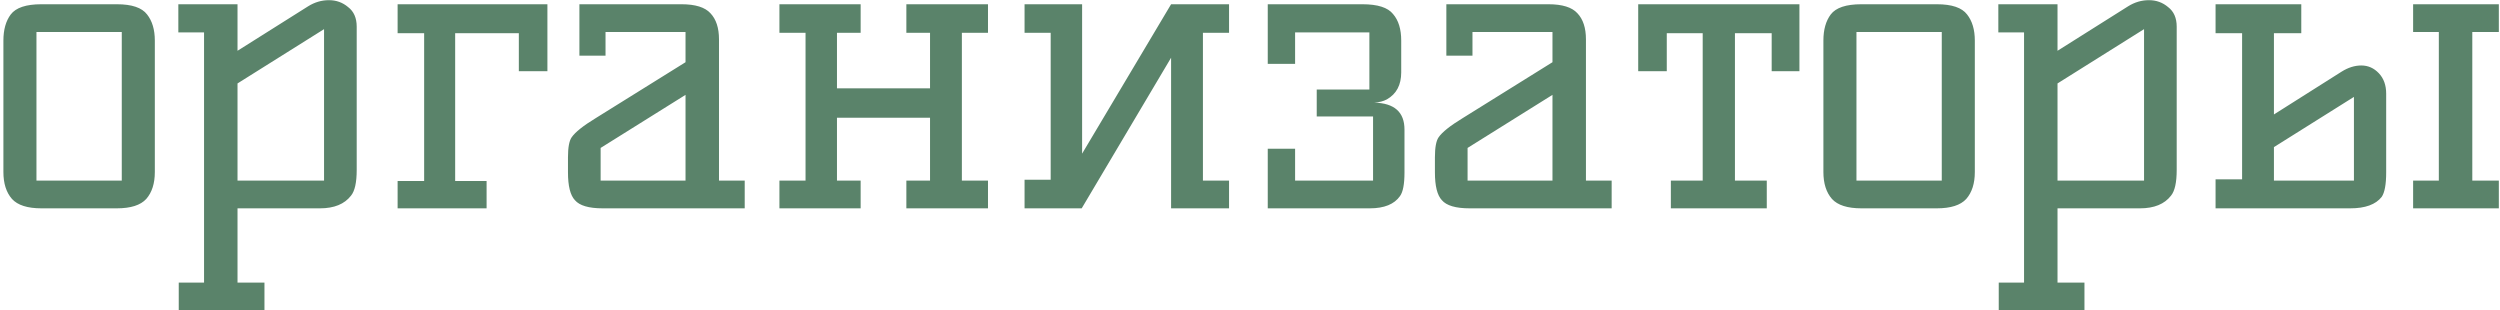 <?xml version="1.0" encoding="UTF-8"?> <svg xmlns="http://www.w3.org/2000/svg" width="588" height="73" viewBox="0 0 588 73" fill="none"> <path d="M9.728 49C6.464 49 4.16 48.264 2.816 46.792C1.472 45.256 0.8 43.144 0.8 40.456V9.544C0.8 6.984 1.376 4.936 2.528 3.4C3.744 1.8 6.144 1 9.728 1H27.488C31.008 1 33.376 1.8 34.592 3.4C35.808 4.936 36.416 6.984 36.416 9.544V40.456C36.416 43.144 35.744 45.256 34.4 46.792C33.056 48.264 30.752 49 27.488 49H9.728ZM8.576 42.472H28.64V7.528H8.576V42.472ZM55.865 42.472H76.217V6.856L55.865 19.624V42.472ZM42.041 66.472H47.993V7.624H41.945V1H55.865V11.944L72.473 1.48C74.009 0.52 75.641 0.04 77.369 0.04C79.097 0.04 80.601 0.584 81.881 1.672C83.225 2.696 83.897 4.232 83.897 6.28V39.976C83.897 42.92 83.449 44.936 82.553 46.024C81.017 48.008 78.585 49 75.257 49H55.865V66.472H62.201V73H42.041V66.472ZM93.519 42.568H99.759V7.816H93.519V1H128.751V16.744H122.031V7.816H107.055V42.568H114.447V49H93.519V42.568ZM175.156 42.472V49H141.748C138.484 49 136.308 48.36 135.22 47.08C134.132 45.928 133.588 43.752 133.588 40.552V37C133.588 34.696 133.876 33.128 134.452 32.296C135.284 31.08 137.172 29.576 140.116 27.784L161.236 14.632V7.528H142.42V13.096H136.276V1H160.276C163.54 1 165.812 1.704 167.092 3.112C168.436 4.52 169.108 6.568 169.108 9.256V42.472H175.156ZM161.236 22.312L141.268 34.792V42.472H161.236V22.312ZM213.176 42.472H218.744V27.688H196.856V42.472H202.424V49H183.32V42.472H189.464V7.72H183.32V1H202.424V7.72H196.856V20.776H218.744V7.72H213.176V1H232.376V7.72H226.232V42.472H232.376V49H213.176V42.472ZM282.928 42.472H289.072V49H275.44V13.576L254.416 49H240.976V42.28H247.12V7.72H240.976V1H254.512V36.136L275.44 1H289.072V7.72H282.928V42.472ZM329.567 17.032C329.567 19.976 328.447 22.088 326.207 23.368C325.375 23.816 324.383 24.072 323.231 24.136C327.967 24.264 330.335 26.376 330.335 30.472V40.552C330.335 43.304 329.983 45.16 329.279 46.12C327.935 48.04 325.567 49 322.175 49H298.175V34.984H304.607V42.472H322.943V27.4H309.695V21.064H322.079V7.624H304.607V15.016H298.175V1H320.447C324.031 1 326.431 1.768 327.647 3.304C328.927 4.776 329.567 6.856 329.567 9.544V17.032ZM379.062 42.472V49H345.654C342.39 49 340.214 48.36 339.126 47.08C338.038 45.928 337.494 43.752 337.494 40.552V37C337.494 34.696 337.782 33.128 338.358 32.296C339.19 31.08 341.078 29.576 344.022 27.784L365.142 14.632V7.528H346.326V13.096H340.182V1H364.182C367.446 1 369.718 1.704 370.998 3.112C372.342 4.52 373.014 6.568 373.014 9.256V42.472H379.062ZM365.142 22.312L345.174 34.792V42.472H365.142V22.312ZM392.986 42.472H400.474V7.816H392.026V16.744H385.306V1H423.226V16.744H416.698V7.816H408.058V42.472H415.546V49H392.986V42.472ZM437.791 49C434.527 49 432.223 48.264 430.879 46.792C429.535 45.256 428.863 43.144 428.863 40.456V9.544C428.863 6.984 429.439 4.936 430.591 3.4C431.807 1.8 434.207 1 437.791 1H455.551C459.071 1 461.439 1.8 462.655 3.4C463.871 4.936 464.479 6.984 464.479 9.544V40.456C464.479 43.144 463.807 45.256 462.463 46.792C461.119 48.264 458.815 49 455.551 49H437.791ZM436.639 42.472H456.703V7.528H436.639V42.472ZM483.928 42.472H504.28V6.856L483.928 19.624V42.472ZM470.104 66.472H476.056V7.624H470.008V1H483.928V11.944L500.536 1.48C502.072 0.52 503.704 0.04 505.432 0.04C507.16 0.04 508.664 0.584 509.944 1.672C511.288 2.696 511.96 4.232 511.96 6.28V39.976C511.96 42.92 511.512 44.936 510.616 46.024C509.08 48.008 506.648 49 503.32 49H483.928V66.472H490.264V73H470.104V66.472ZM521.101 42.184H527.341V7.816H521.101V1H541.261V7.816H534.829V26.92L550.765 16.84C552.301 15.88 553.837 15.4 555.373 15.4C556.973 15.4 558.349 16.008 559.501 17.224C560.653 18.44 561.229 20.04 561.229 22.024V40.552C561.229 43.368 560.877 45.288 560.173 46.312C558.765 48.104 556.301 49 552.781 49H521.101V42.184ZM581.485 42.472H587.725V49H567.565V42.472H573.613V7.528H567.565V1H587.725V7.528H581.485V42.472ZM553.645 22.792L534.829 34.6V42.472H553.645V22.792Z" fill="#5A836A"></path> </svg> 